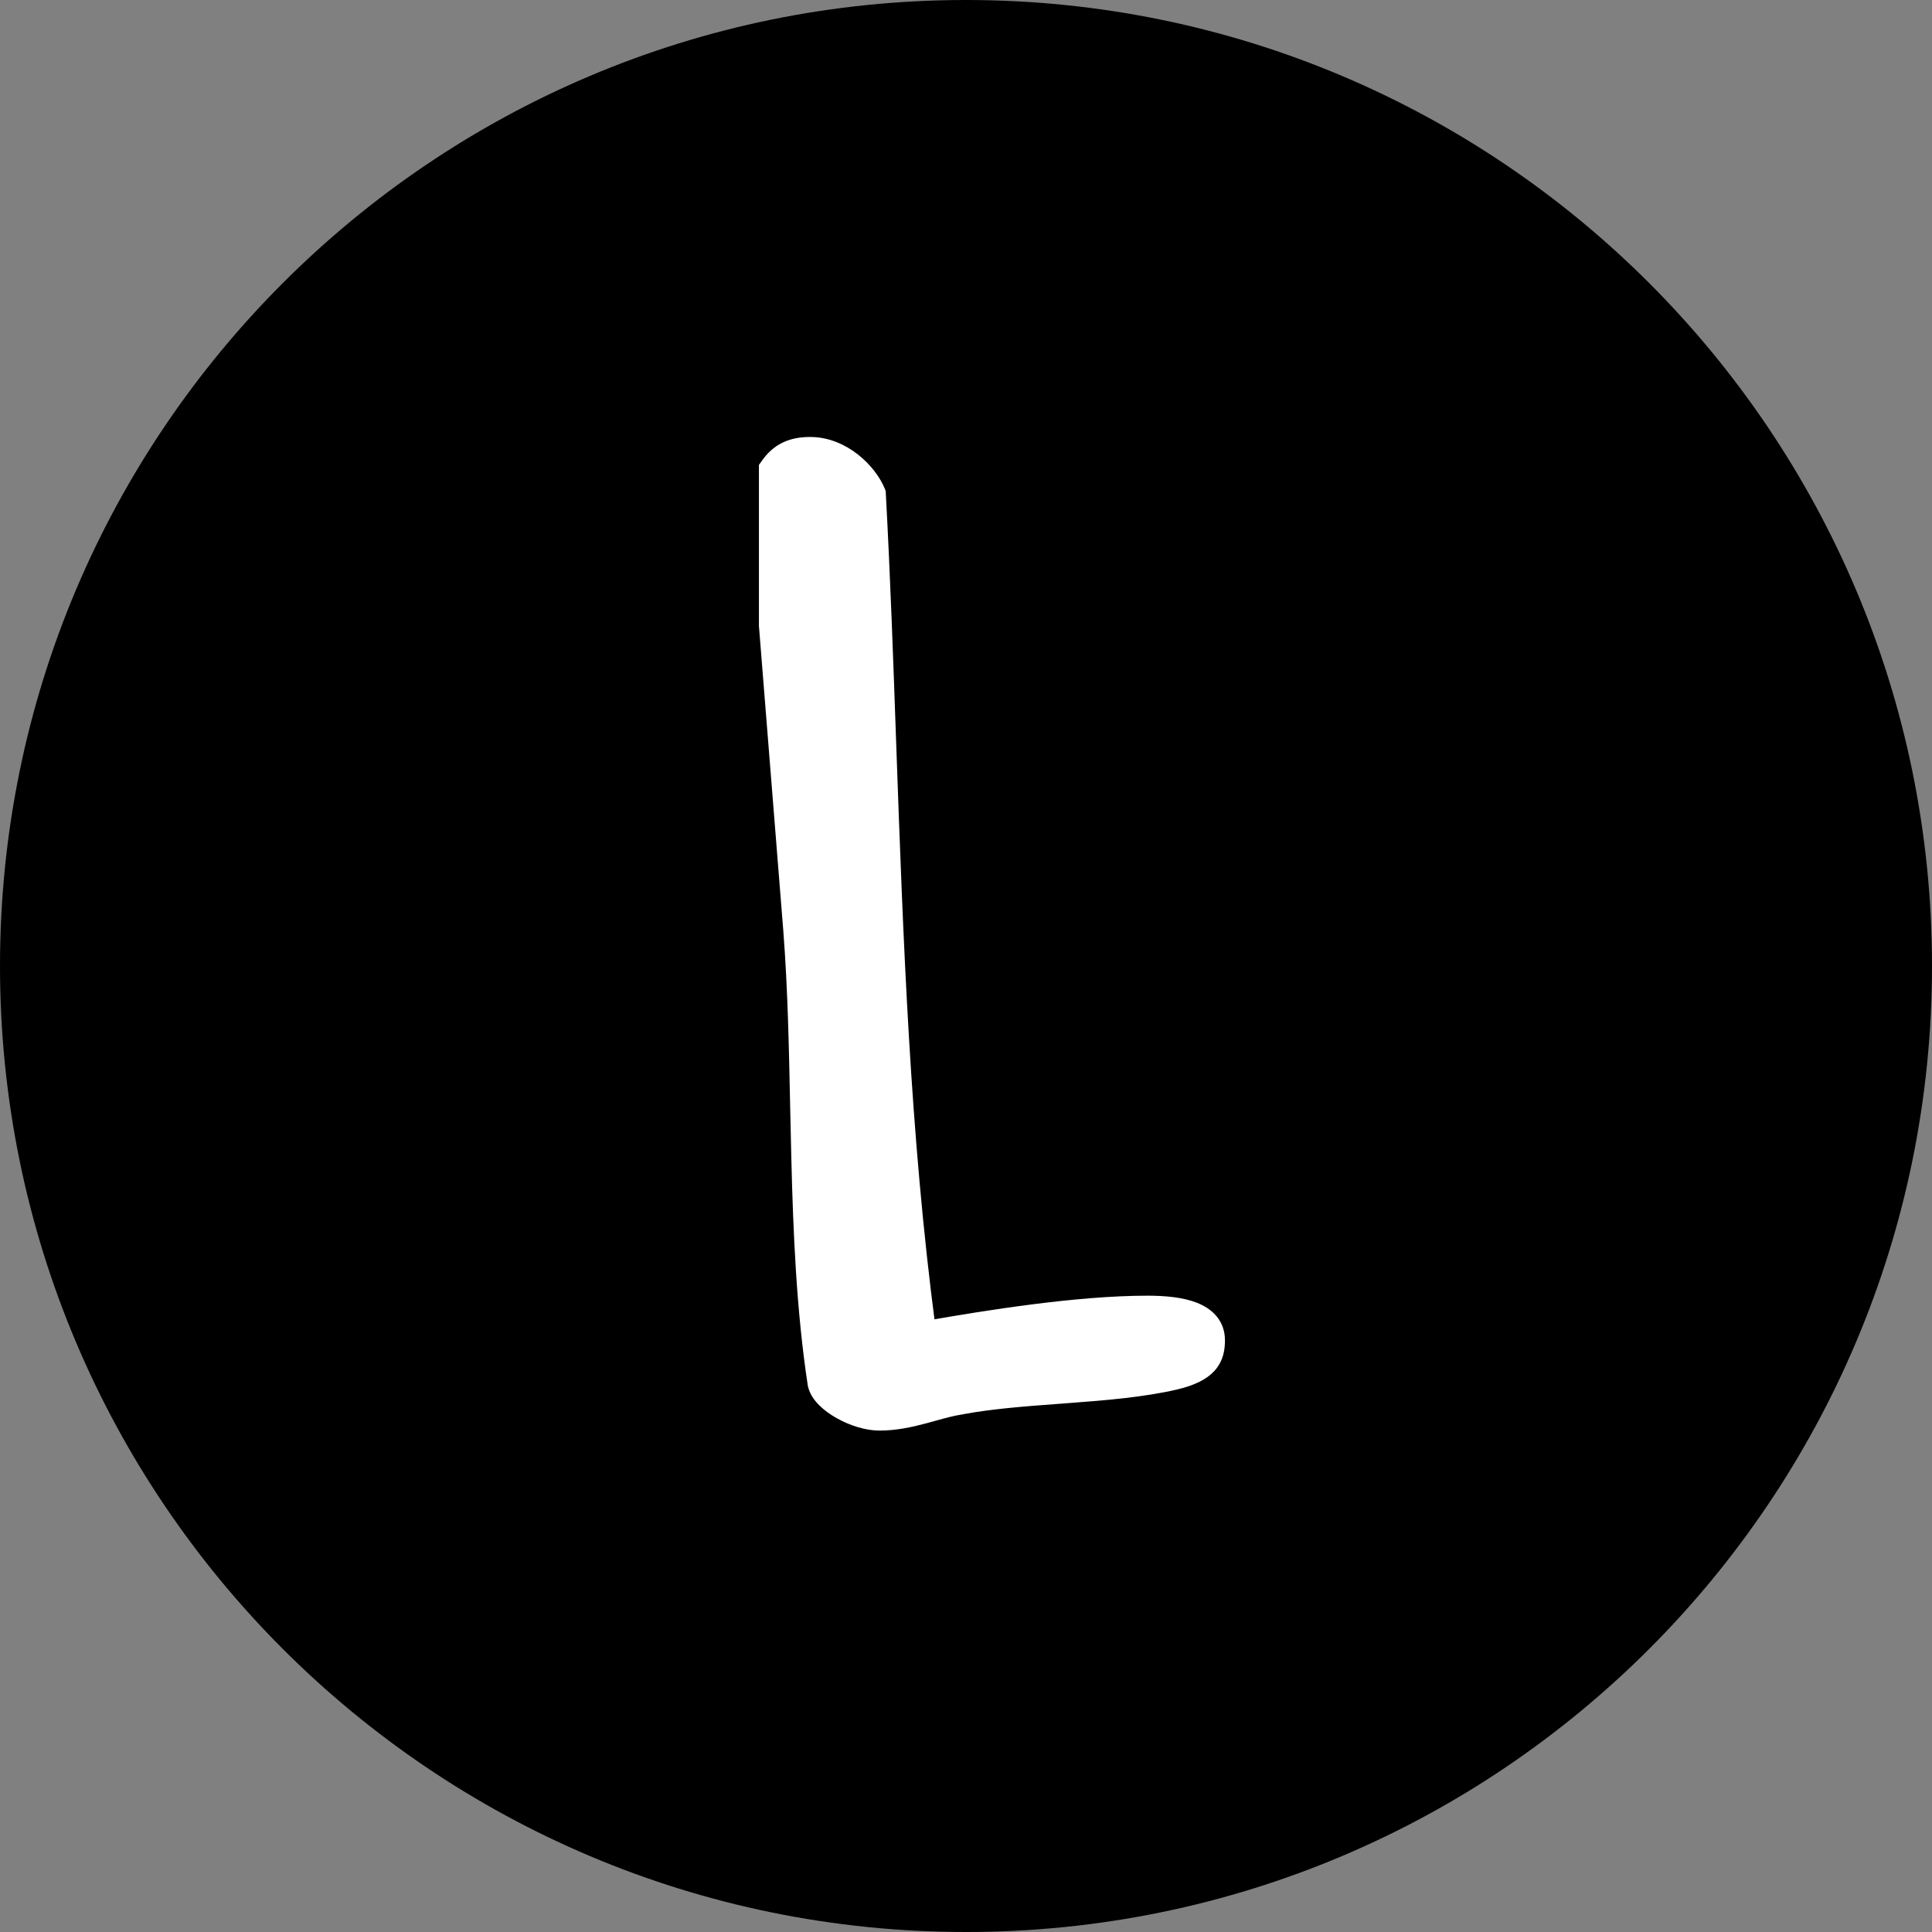 <svg xmlns="http://www.w3.org/2000/svg" width="28" height="28" viewBox="0 0 28 28" fill="none">
<rect x="0" y="0" width="28" height="28" fill="#808080" stroke="none"/>
<path d="M28 14C28 21.732 21.732 28 14 28C6.268 28 0 21.732 0 14C0 6.268 6.268 0 14 0C21.732 0 28 6.268 28 14Z" fill="black"/>
<path d="M11.117 6.745L11.099 6.77V6.802V9.072H11.099L11.1 9.08L11.453 13.496C11.453 13.496 11.453 13.496 11.453 13.497C11.517 14.325 11.534 15.184 11.552 16.055C11.557 16.289 11.562 16.524 11.568 16.759C11.595 17.868 11.642 18.986 11.806 20.066L11.806 20.066L11.808 20.073C11.827 20.157 11.88 20.232 11.943 20.295C12.007 20.359 12.088 20.417 12.175 20.466C12.348 20.564 12.562 20.633 12.747 20.633C12.977 20.633 13.191 20.586 13.387 20.534C13.437 20.521 13.486 20.507 13.533 20.494C13.674 20.455 13.803 20.419 13.93 20.4L13.93 20.4L13.933 20.399C14.367 20.318 14.859 20.281 15.361 20.244C15.4 20.241 15.44 20.238 15.48 20.235C16.018 20.195 16.562 20.15 17.033 20.041C17.271 19.985 17.431 19.907 17.529 19.798C17.631 19.684 17.653 19.553 17.653 19.425C17.653 19.313 17.619 19.218 17.555 19.141C17.492 19.065 17.406 19.012 17.311 18.974C17.124 18.9 16.877 18.878 16.63 18.878C15.604 18.878 14.281 19.093 13.457 19.237C13.089 16.44 12.99 13.628 12.89 10.824C12.847 9.599 12.804 8.375 12.738 7.154L12.737 7.137L12.731 7.122C12.669 6.97 12.543 6.8 12.374 6.667C12.205 6.534 11.987 6.433 11.742 6.433C11.611 6.433 11.493 6.453 11.387 6.504C11.28 6.555 11.193 6.635 11.117 6.745Z" fill="white" stroke="white" stroke-width="0.2"/>
</svg>